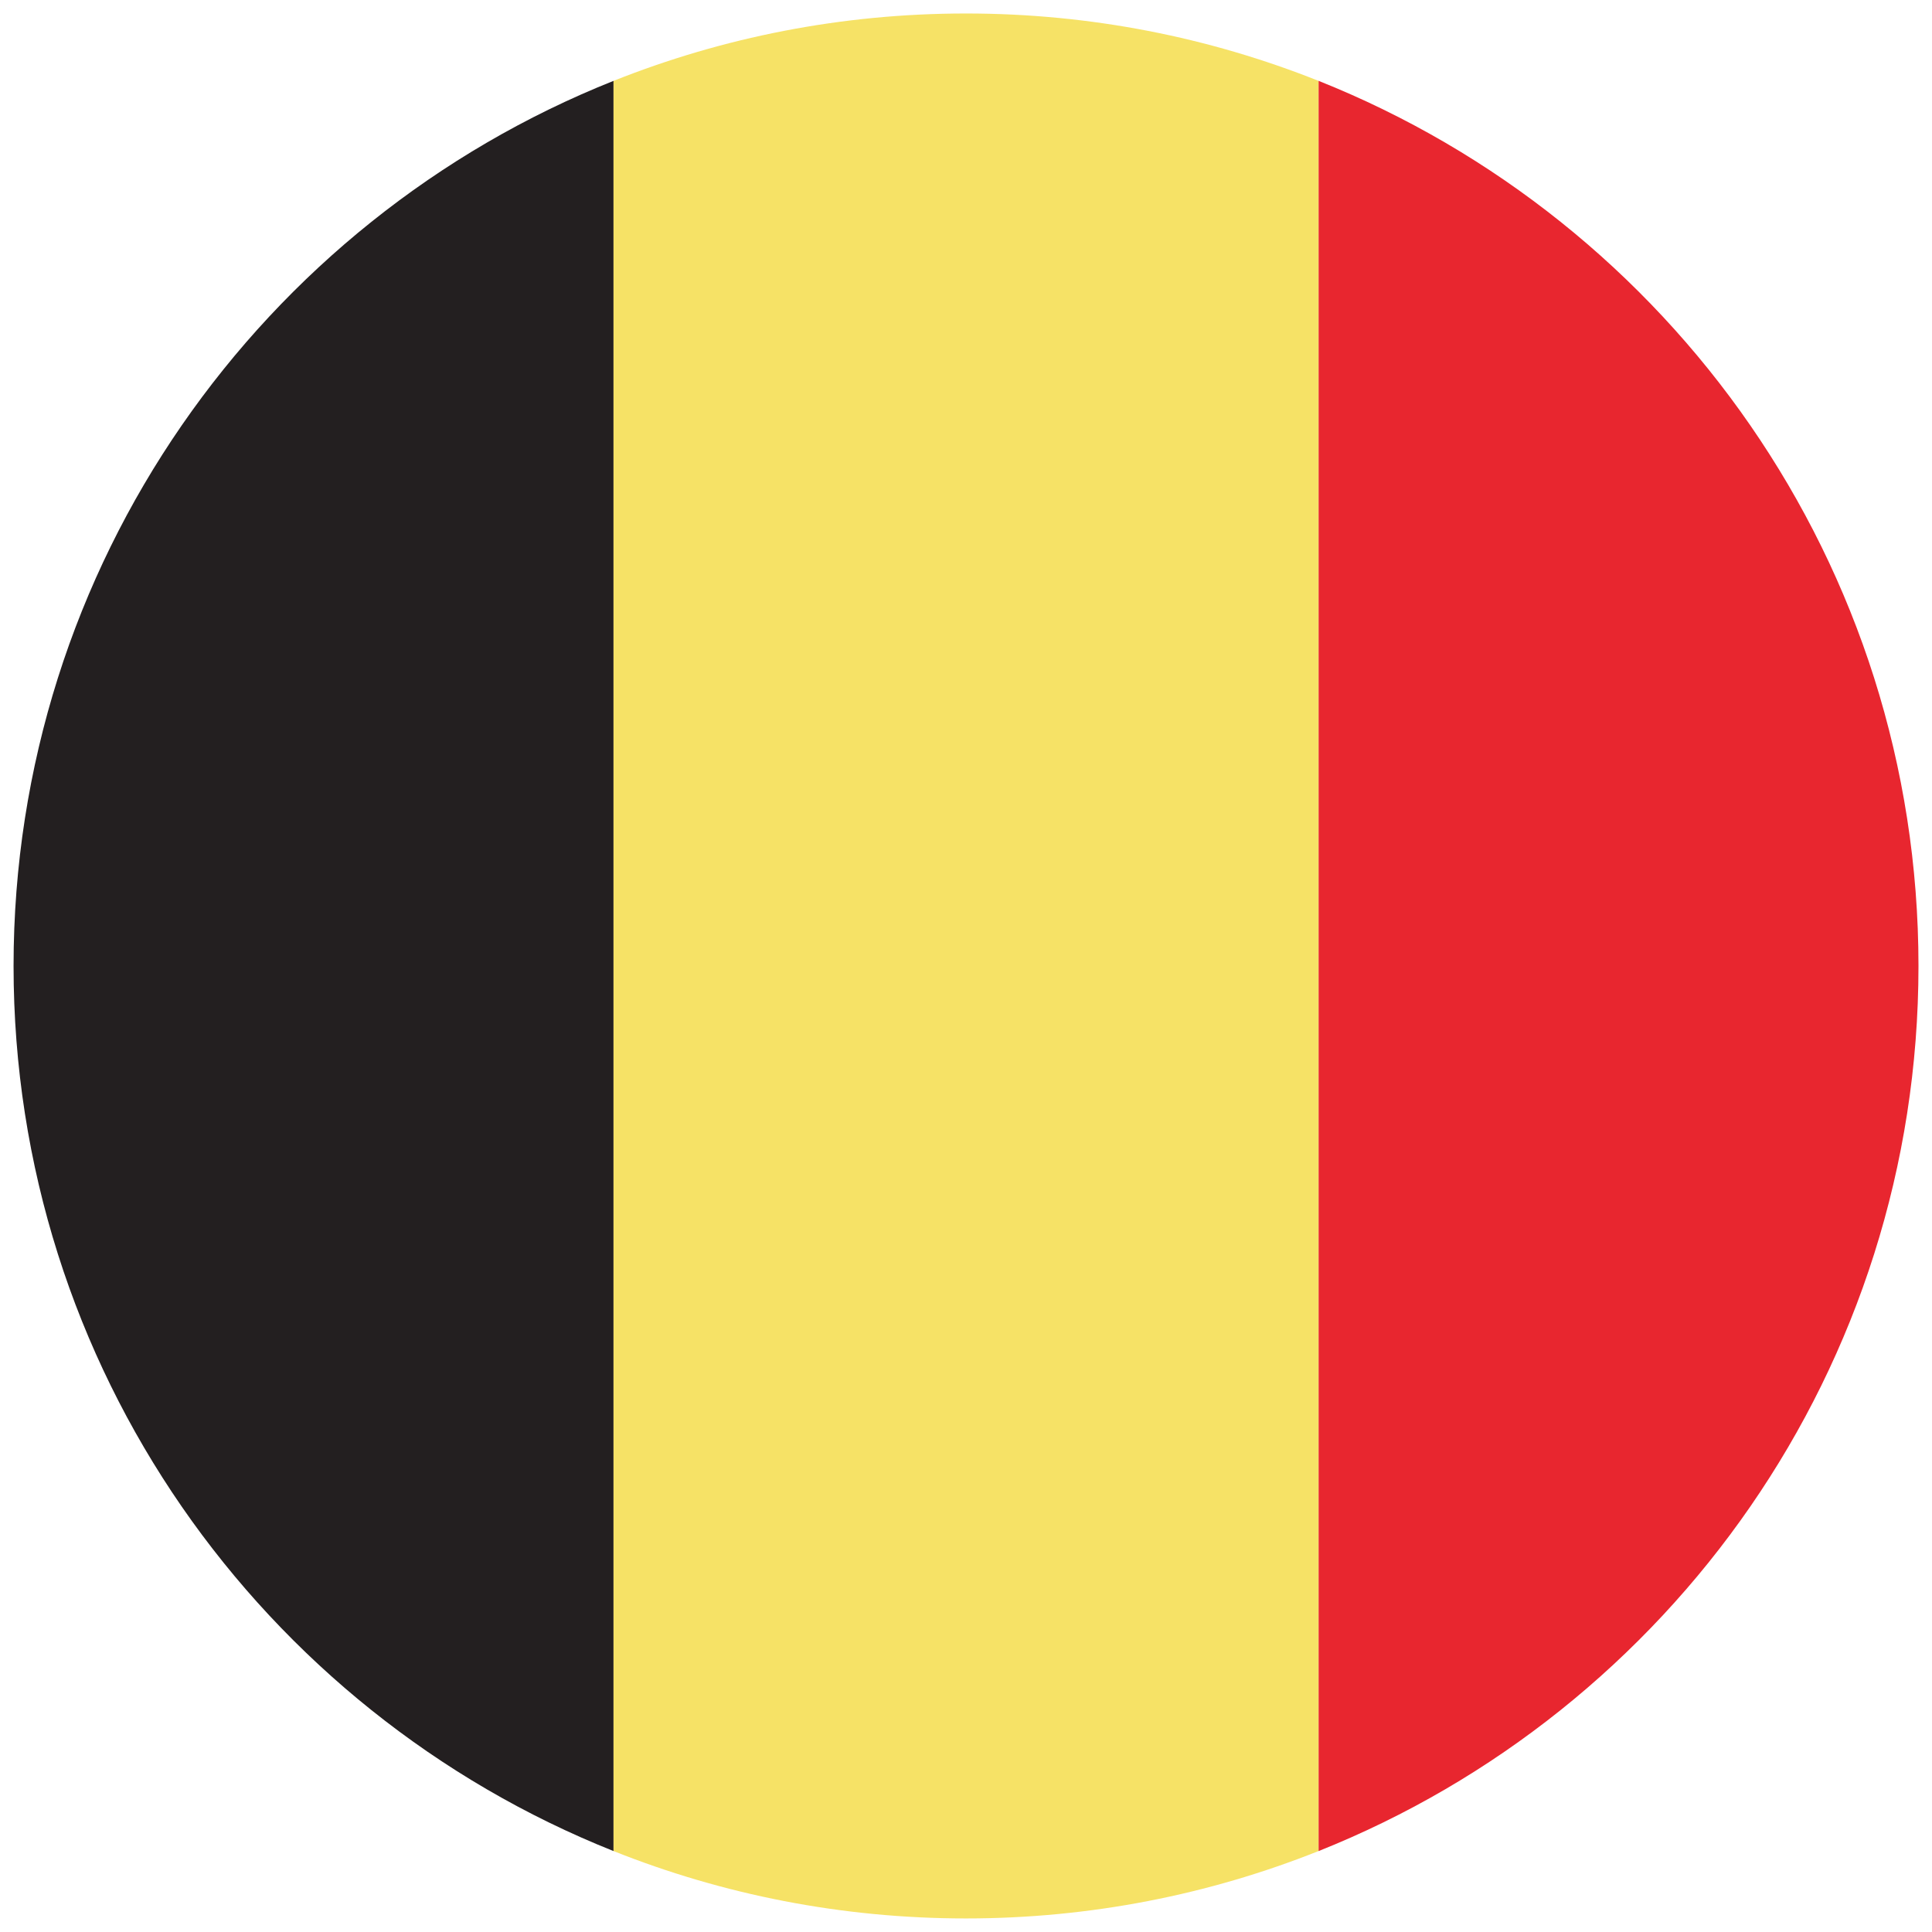 <svg width="55" height="55" viewBox="0 0 55 55" fill="none" xmlns="http://www.w3.org/2000/svg">
<path fill-rule="evenodd" clip-rule="evenodd" d="M17.466 2.302V52.696C7.458 48.709 0.386 38.93 0.386 27.5C0.386 16.069 7.458 6.29 17.466 2.302Z" fill="#231F20"/>
<path fill-rule="evenodd" clip-rule="evenodd" d="M54.615 27.499C54.615 38.928 47.543 48.707 37.536 52.697V2.301C47.543 6.292 54.615 16.069 54.615 27.499Z" fill="#E8262F"/>
<path fill-rule="evenodd" clip-rule="evenodd" d="M37.535 2.302V52.696C34.431 53.933 31.044 54.614 27.5 54.614C23.955 54.614 20.57 53.933 17.466 52.696V2.302C20.57 1.065 23.955 0.384 27.5 0.384C31.044 0.384 34.431 1.065 37.535 2.302Z" fill="#F6E266"/>
</svg>

